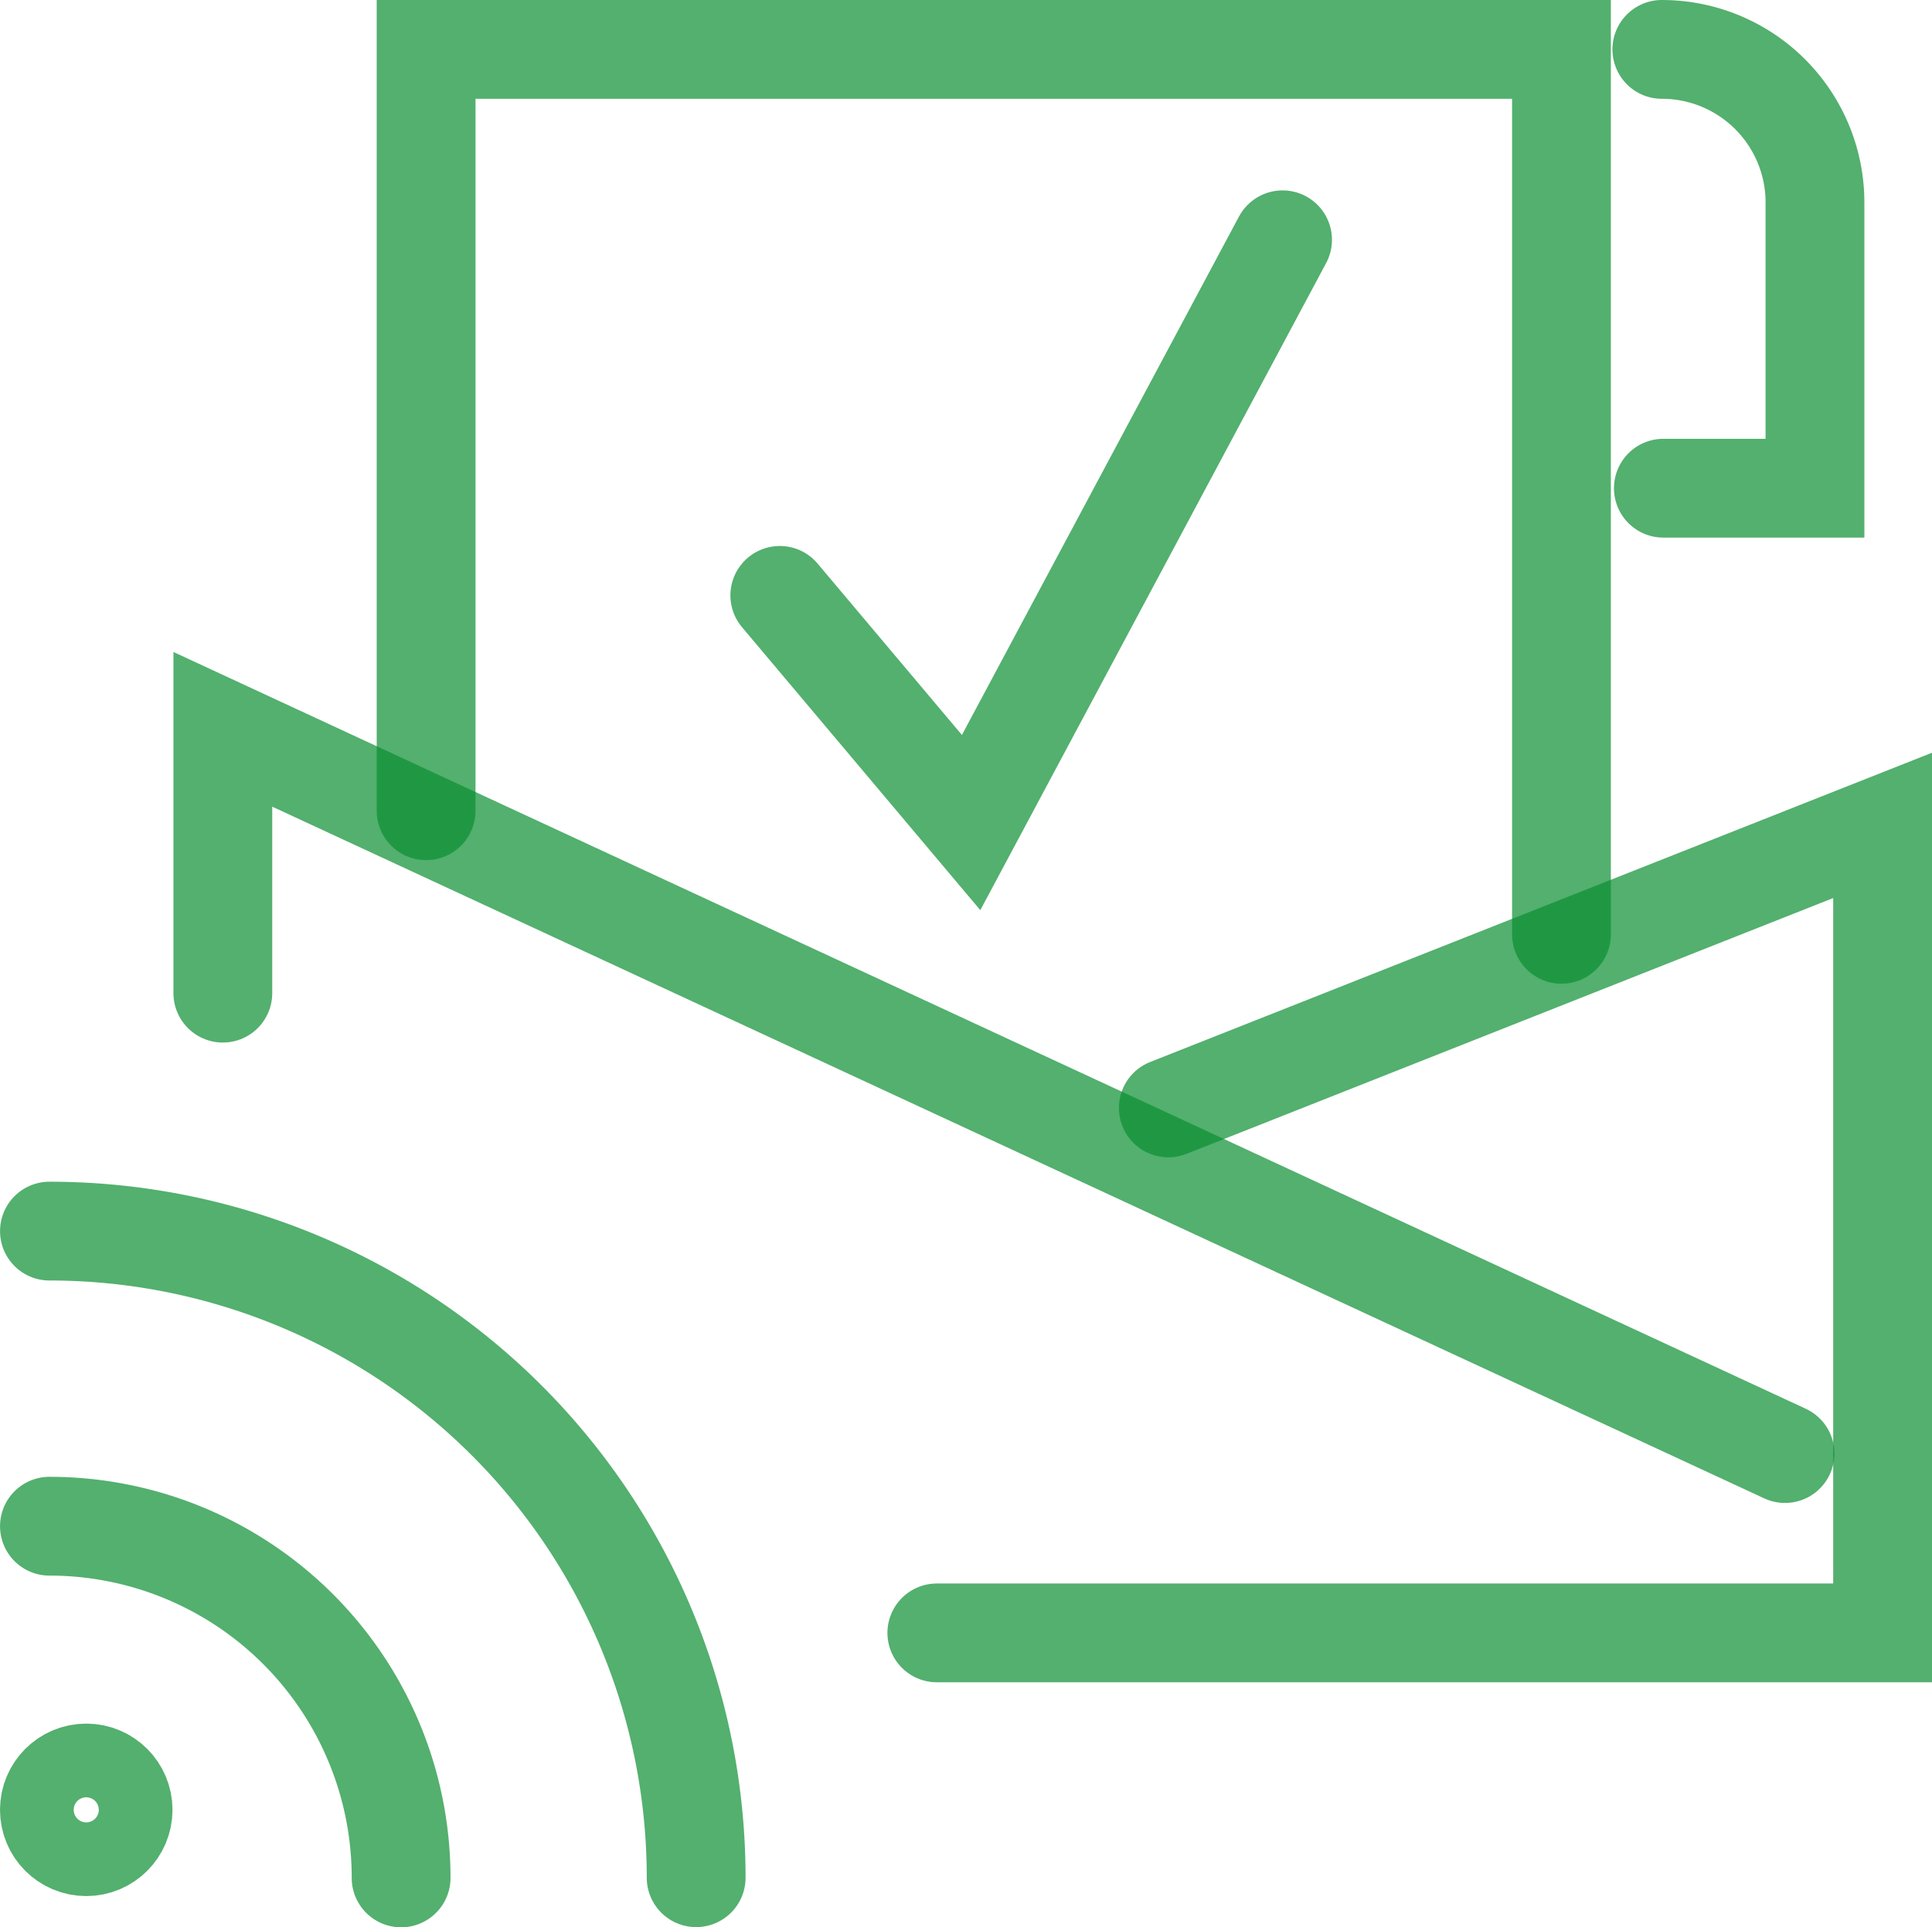 <svg xmlns="http://www.w3.org/2000/svg" width="39.111" height="39.021" viewBox="0 0 39.111 39.021"><defs><style>.a{fill:rgba(0,0,0,0);stroke:rgba(10,143,49,0.7);stroke-linecap:round;stroke-width:2px;}</style></defs><g transform="translate(-117.627 -385.945)"><path class="a" d="M136.592,419.007h19.146v-16.35l-14.46,5.721"/><path class="a" d="M153.762,415.376l-31.624-14.664v5.342"/><path class="a" d="M126.253,402.361V386.945h22.984v17.918"/><path class="a" d="M143.591,390.8l-6.305,11.8L133.413,398"/><path class="a" d="M151.269,386.945a3.1,3.1,0,0,1,3.1,3.1v5.785H151.3"/><path class="a" d="M122.94,414.879A7.118,7.118,0,0,1,130.059,422h0" transform="translate(-4.312 1.968)"/><path class="a" d="M122.94,410.872a13.091,13.091,0,0,1,13.092,13.092h0" transform="translate(-4.312)"/><ellipse class="a" cx="0.746" cy="0.746" rx="0.746" ry="0.746" transform="translate(118.627 421.844)"/></g></svg>